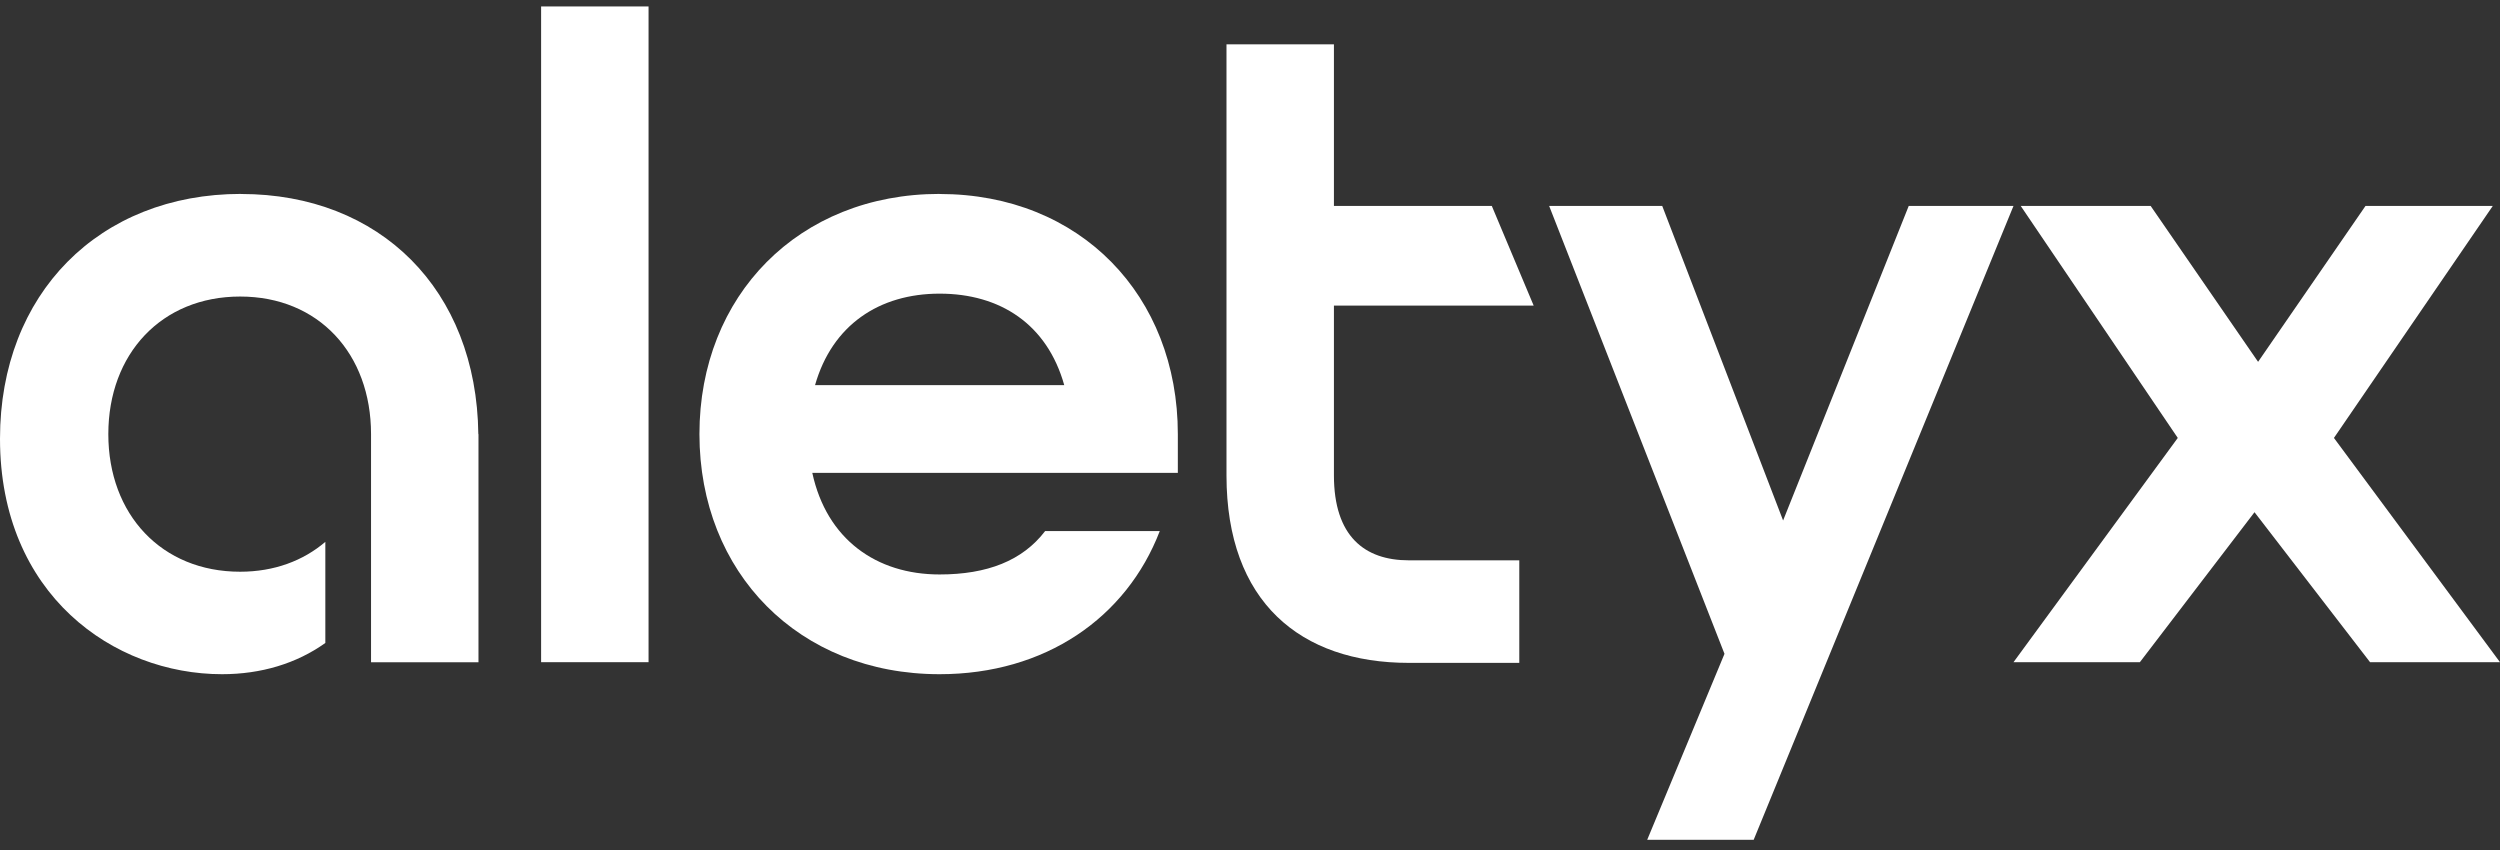 <svg xmlns="http://www.w3.org/2000/svg" width="200" height="68" viewBox="0 0 200 68" fill="none"><rect x="0" y="0" width="200" height="68" fill="#333333" stroke="none"/><g id="Group"><g id="Group_2"><path id="Vector" d="M51.884 0.516H43.289V52.975H51.884V0.516Z" fill="white"></path><path id="Vector_2" d="M75.165 15.513C63.902 15.513 55.955 23.638 55.955 34.725C55.955 45.811 63.896 53.936 75.165 53.936C83.611 53.936 90.114 49.43 92.782 42.485H83.611C81.804 44.85 78.987 45.957 75.165 45.957C70.113 45.957 66.137 43.148 64.984 37.832H94.227V34.731C94.227 23.65 86.428 15.519 75.165 15.519V15.513ZM65.204 30.808C66.576 26.003 70.333 23.492 75.171 23.492C80.009 23.492 83.766 25.93 85.139 30.808H65.209H65.204Z" fill="white"></path><path id="Vector_3" d="M186.715 35.035L199.423 16.474H189.241L180.647 28.947L172.052 16.474H161.657L174.222 35.035L161.08 52.975H171.19L180.361 40.977L189.604 52.975H199.999L186.715 35.035Z" fill="white"></path><path id="Vector_4" d="M142.648 41.639L132.978 16.474H123.932L137.959 52.307L131.777 67.182H140.295L161.08 16.474H152.699L142.648 41.639Z" fill="white"></path><path id="Vector_5" d="M122.696 24.453L119.344 16.474H106.714V3.544H98.119V38.033C98.119 48.153 104.039 53.03 112.705 53.03H121.543V44.826H112.705C109.168 44.826 106.714 42.904 106.714 38.027V24.447H122.696V24.453Z" fill="white"></path><path id="Vector_6" d="M19.281 15.513C7.947 15.513 0 23.492 0 35.096C0 47.581 9.1 53.936 17.766 53.936C20.874 53.936 23.721 53.085 26.027 51.437V43.348C24.262 44.856 21.938 45.738 19.21 45.738C12.928 45.738 8.666 41.159 8.666 34.731C8.666 28.302 12.928 23.723 19.21 23.723C25.493 23.723 29.683 28.302 29.683 34.731V52.982H38.278V34.731H38.266C38.135 23.151 30.384 15.519 19.287 15.519L19.281 15.513Z" fill="white"></path></g></g></svg>